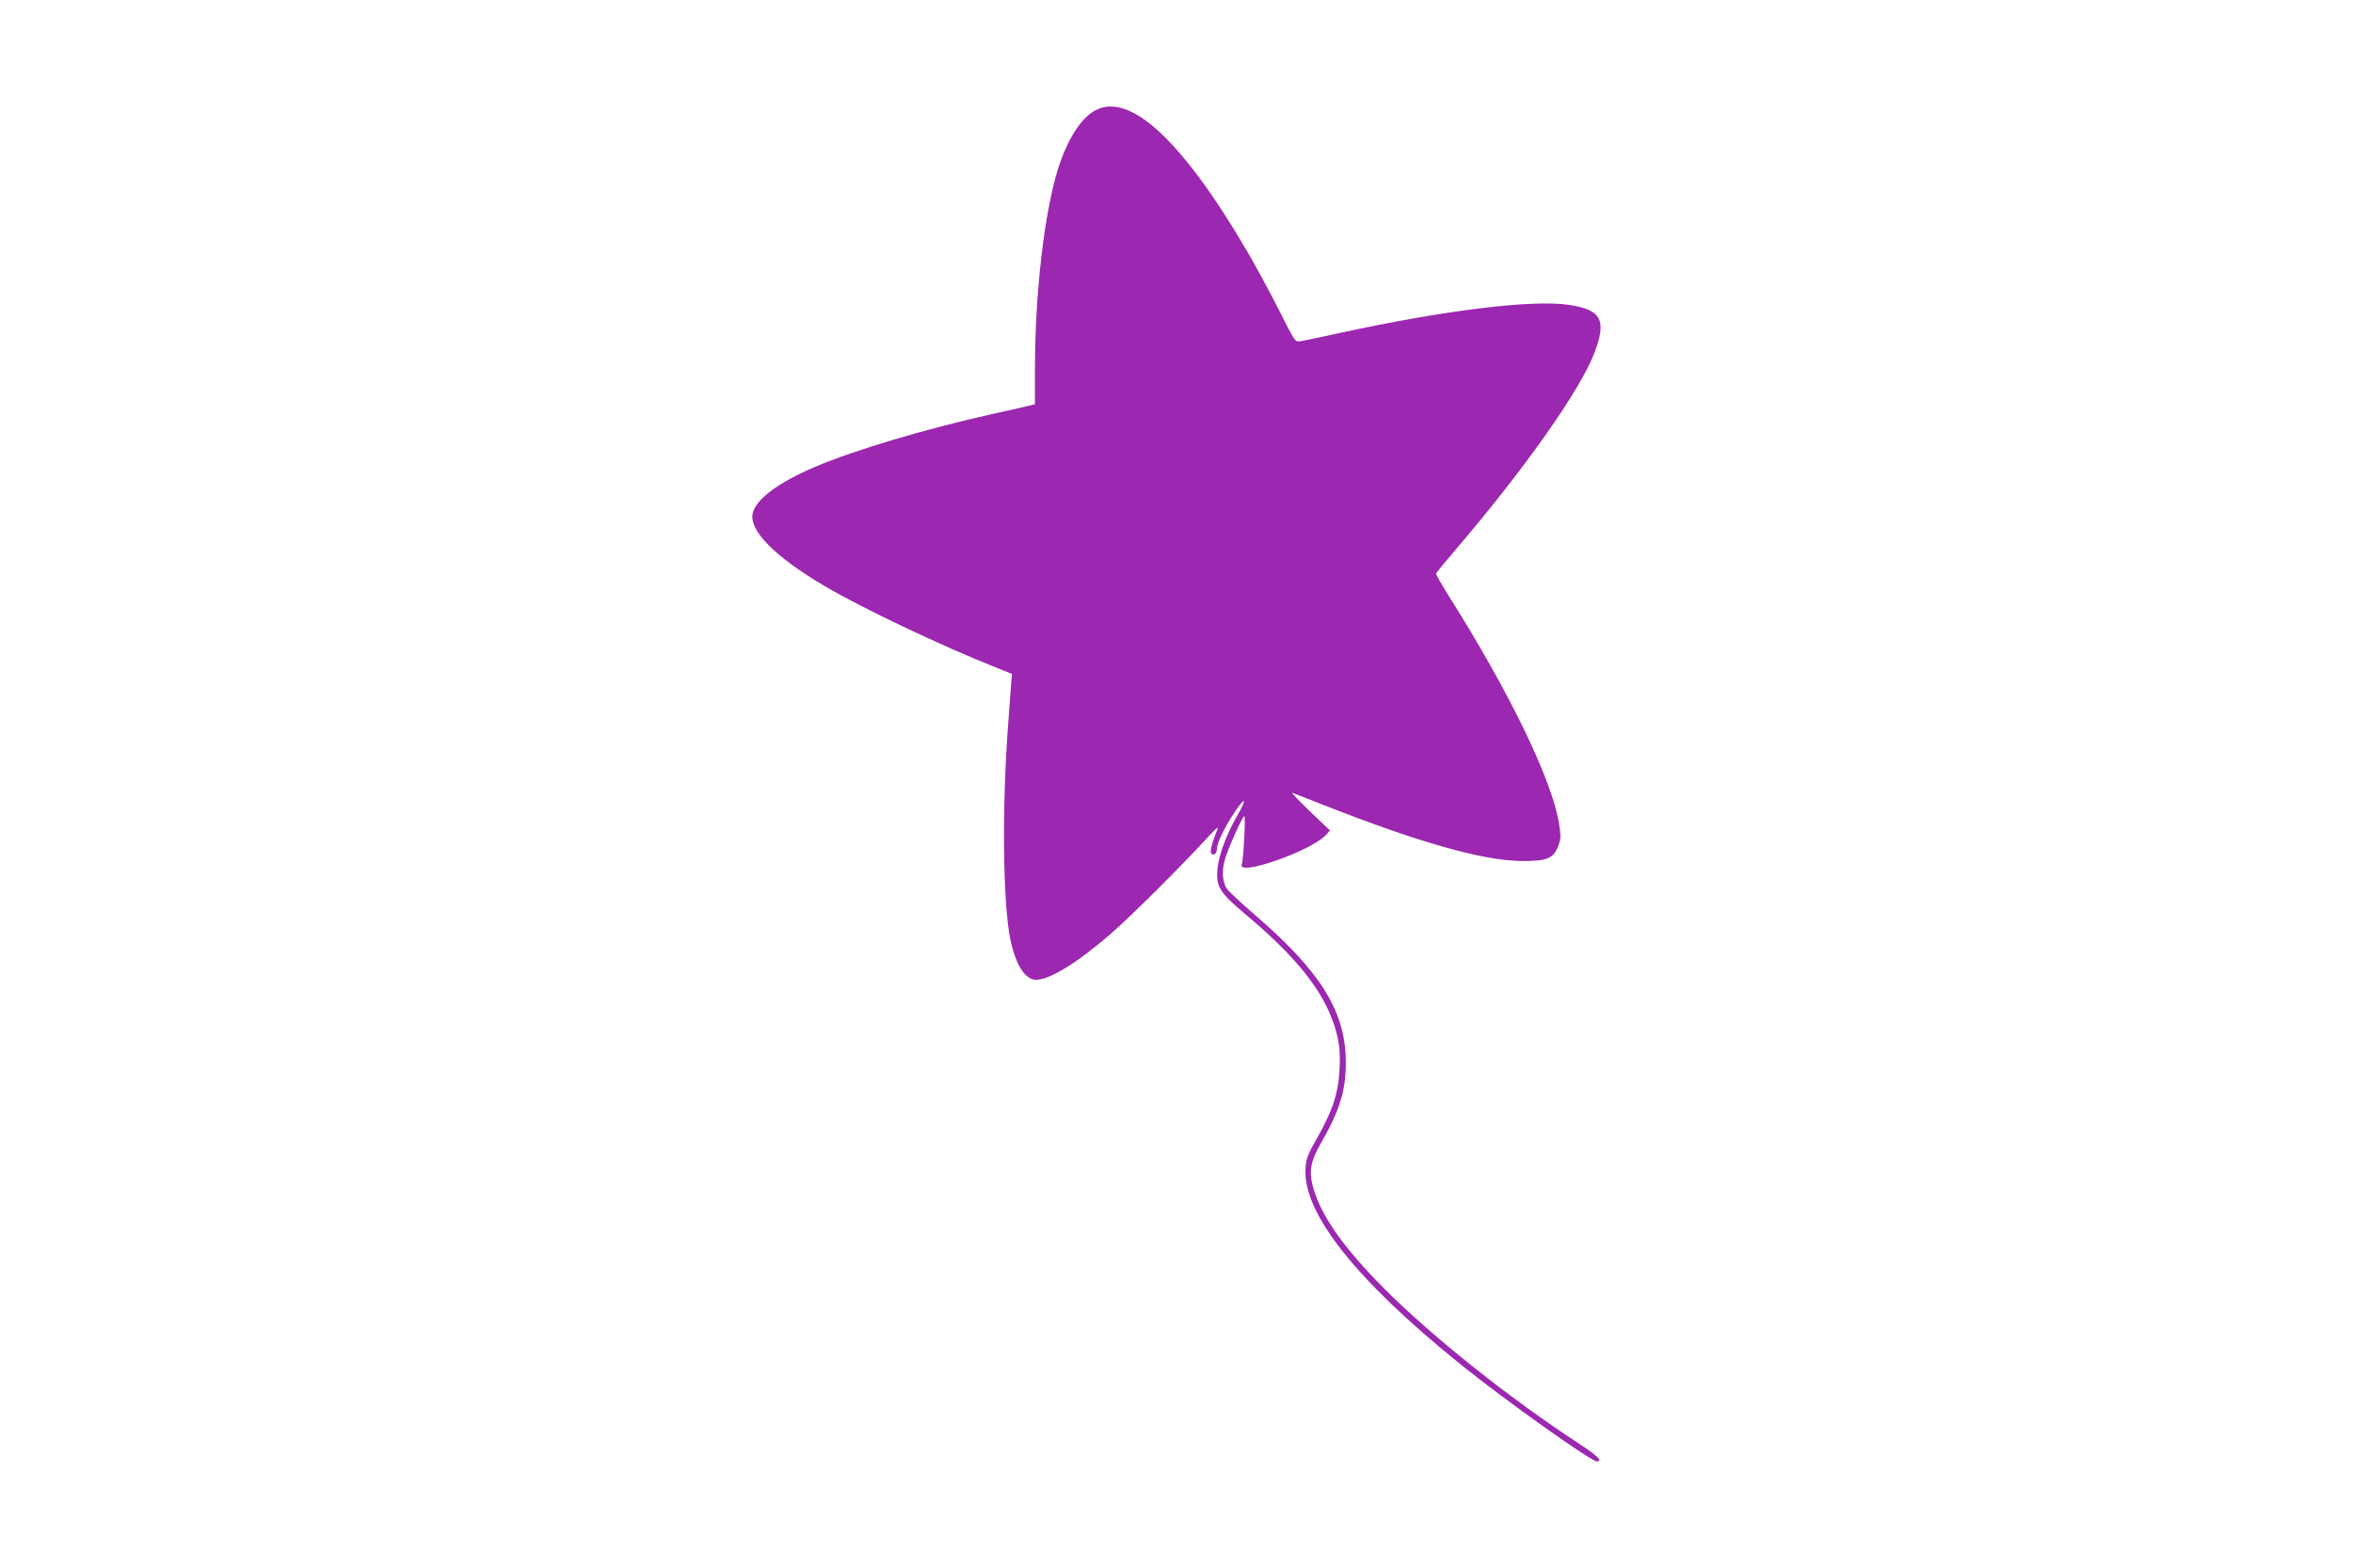 <?xml version="1.0" standalone="no"?>
<!DOCTYPE svg PUBLIC "-//W3C//DTD SVG 20010904//EN"
 "http://www.w3.org/TR/2001/REC-SVG-20010904/DTD/svg10.dtd">
<svg version="1.0" xmlns="http://www.w3.org/2000/svg"
 width="1280pt" height="853pt" viewBox="0 0 1280 853"
 preserveAspectRatio="xMidYMid meet">
<g transform="translate(0,853) scale(0.1,-0.1)"
fill="#9c27b0" stroke="none">
<path d="M5959 7930 c-78 -41 -152 -157 -203 -317 -75 -240 -126 -679 -126
-1093 l0 -189 -37 -9 c-21 -6 -112 -26 -203 -46 -364 -82 -737 -193 -957 -286
-200 -85 -324 -178 -339 -255 -17 -93 120 -232 388 -391 205 -121 633 -325
938 -446 l85 -34 -3 -35 c-1 -18 -9 -122 -17 -229 -35 -454 -30 -977 11 -1180
29 -138 80 -220 140 -220 74 0 224 92 404 248 109 94 389 373 530 527 35 39
60 61 55 50 -29 -70 -45 -129 -36 -138 14 -14 31 1 31 26 0 31 42 118 97 200
58 87 68 74 14 -19 -57 -98 -100 -213 -107 -283 -11 -103 7 -133 149 -253 251
-210 395 -381 464 -549 43 -104 57 -181 50 -297 -6 -126 -38 -225 -119 -367
-54 -95 -63 -117 -66 -171 -16 -242 274 -608 848 -1070 240 -193 705 -524 737
-524 34 0 3 31 -95 95 -376 245 -802 584 -1062 845 -215 216 -336 386 -382
534 -31 101 -22 154 42 265 97 169 131 278 131 428 1 277 -133 495 -499 810
-73 63 -139 125 -148 138 -23 35 -28 87 -14 147 12 53 98 248 109 248 8 0 -5
-240 -14 -262 -28 -69 376 72 456 158 l24 26 -110 105 c-60 58 -103 103 -95
100 8 -3 89 -34 180 -70 511 -201 855 -298 1065 -301 139 -1 175 13 201 81 15
39 16 54 5 121 -36 235 -269 716 -601 1242 -39 62 -70 116 -68 121 2 4 48 61
104 126 374 437 677 866 755 1068 71 182 42 239 -133 266 -196 31 -678 -28
-1248 -152 -102 -22 -198 -43 -215 -45 -30 -5 -30 -5 -117 168 -48 95 -124
236 -169 313 -355 608 -641 875 -830 775z"/>
</g>
</svg>
